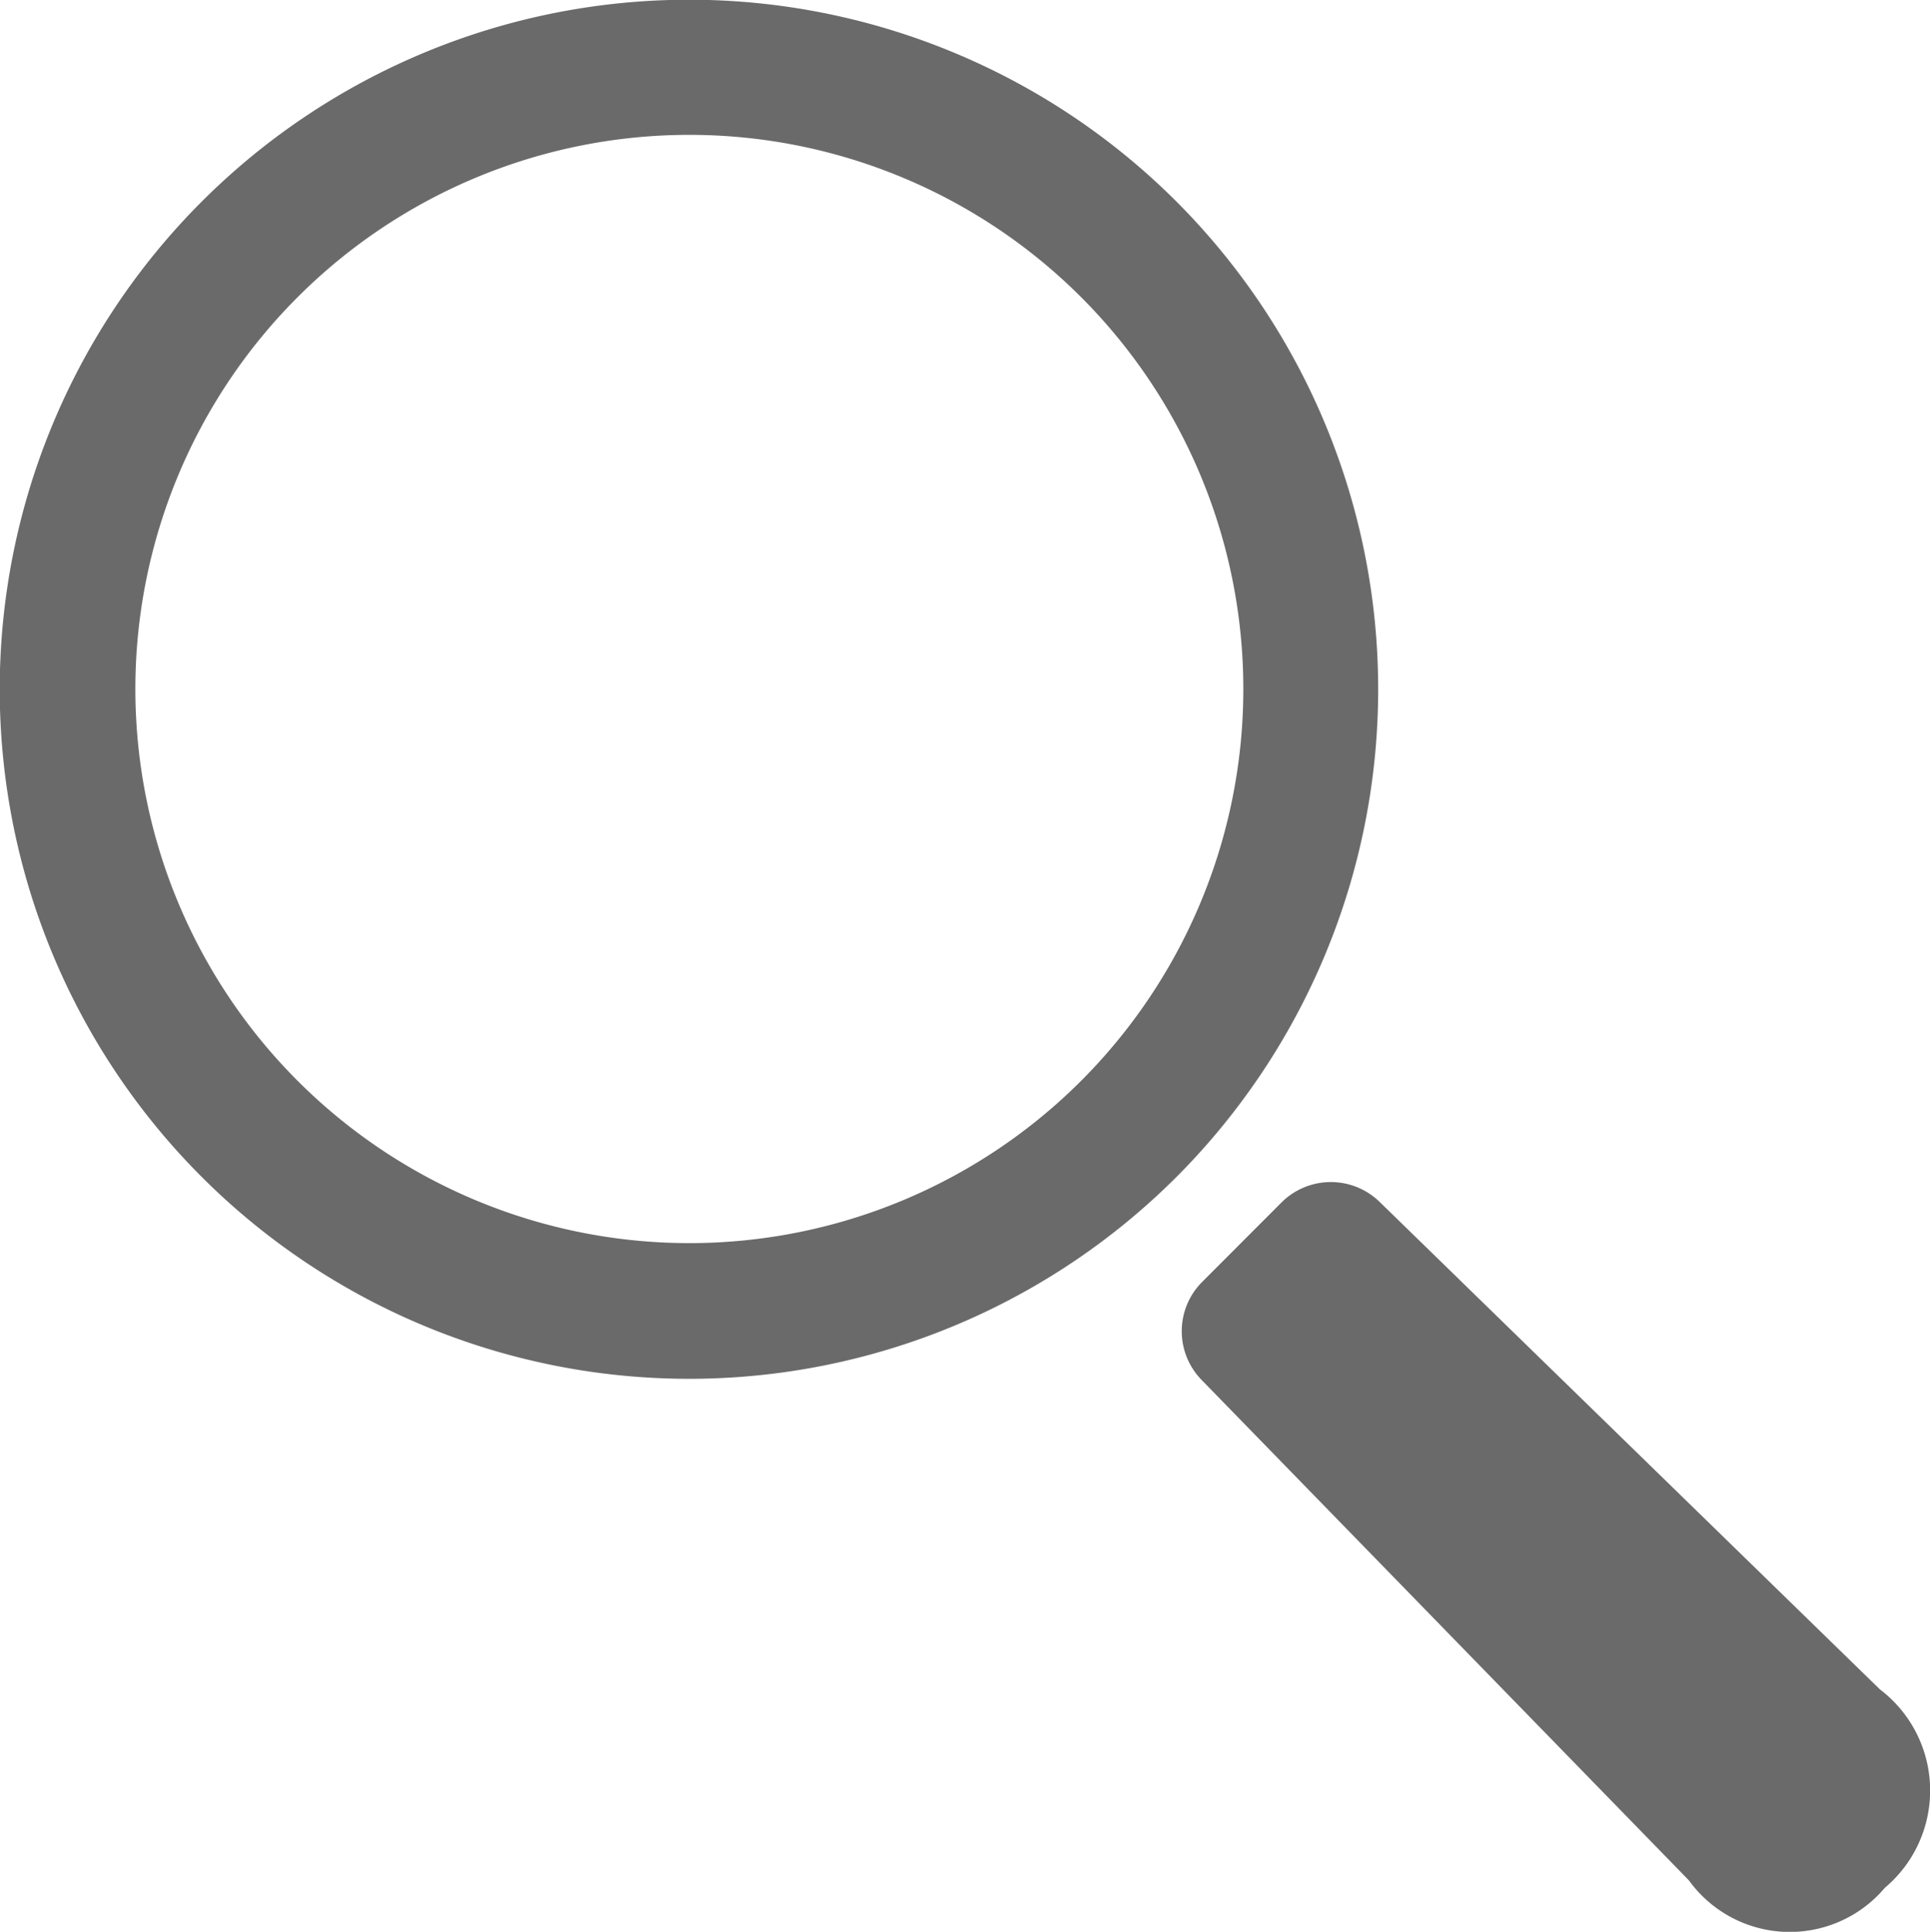 <svg id="icon_search" xmlns="http://www.w3.org/2000/svg" width="17.478" height="17.49" viewBox="0 0 17.478 17.49">
  <g id="グループ_713" data-name="グループ 713" transform="translate(0 0)">
    <g id="グループ_46" data-name="グループ 46">
      <g id="グループ_45" data-name="グループ 45">
        <g id="グループ_47" data-name="グループ 47" transform="translate(0 0)">
          <path id="パス_48" data-name="パス 48" d="M10.824,1.826a6.243,6.243,0,1,0,0,8.829A6.25,6.25,0,0,0,10.824,1.826ZM9.957,9.788a5.017,5.017,0,1,1,0-7.1A5.018,5.018,0,0,1,9.957,9.788Z" transform="translate(-0.169 0)" fill="#6a6a6a"/>
          <path id="パス_50" data-name="パス 50" d="M319.773,317.867l-4.531-4.414a.633.633,0,0,0-.888.006l-.718.719a.631.631,0,0,0-.005.888l4.413,4.531a1.127,1.127,0,0,0,1.774.067A1.15,1.15,0,0,0,319.773,317.867Z" transform="translate(-302.749 -302.572)" fill="#6a6a6a"/>
        </g>
      </g>
    </g>
  </g>
</svg>
